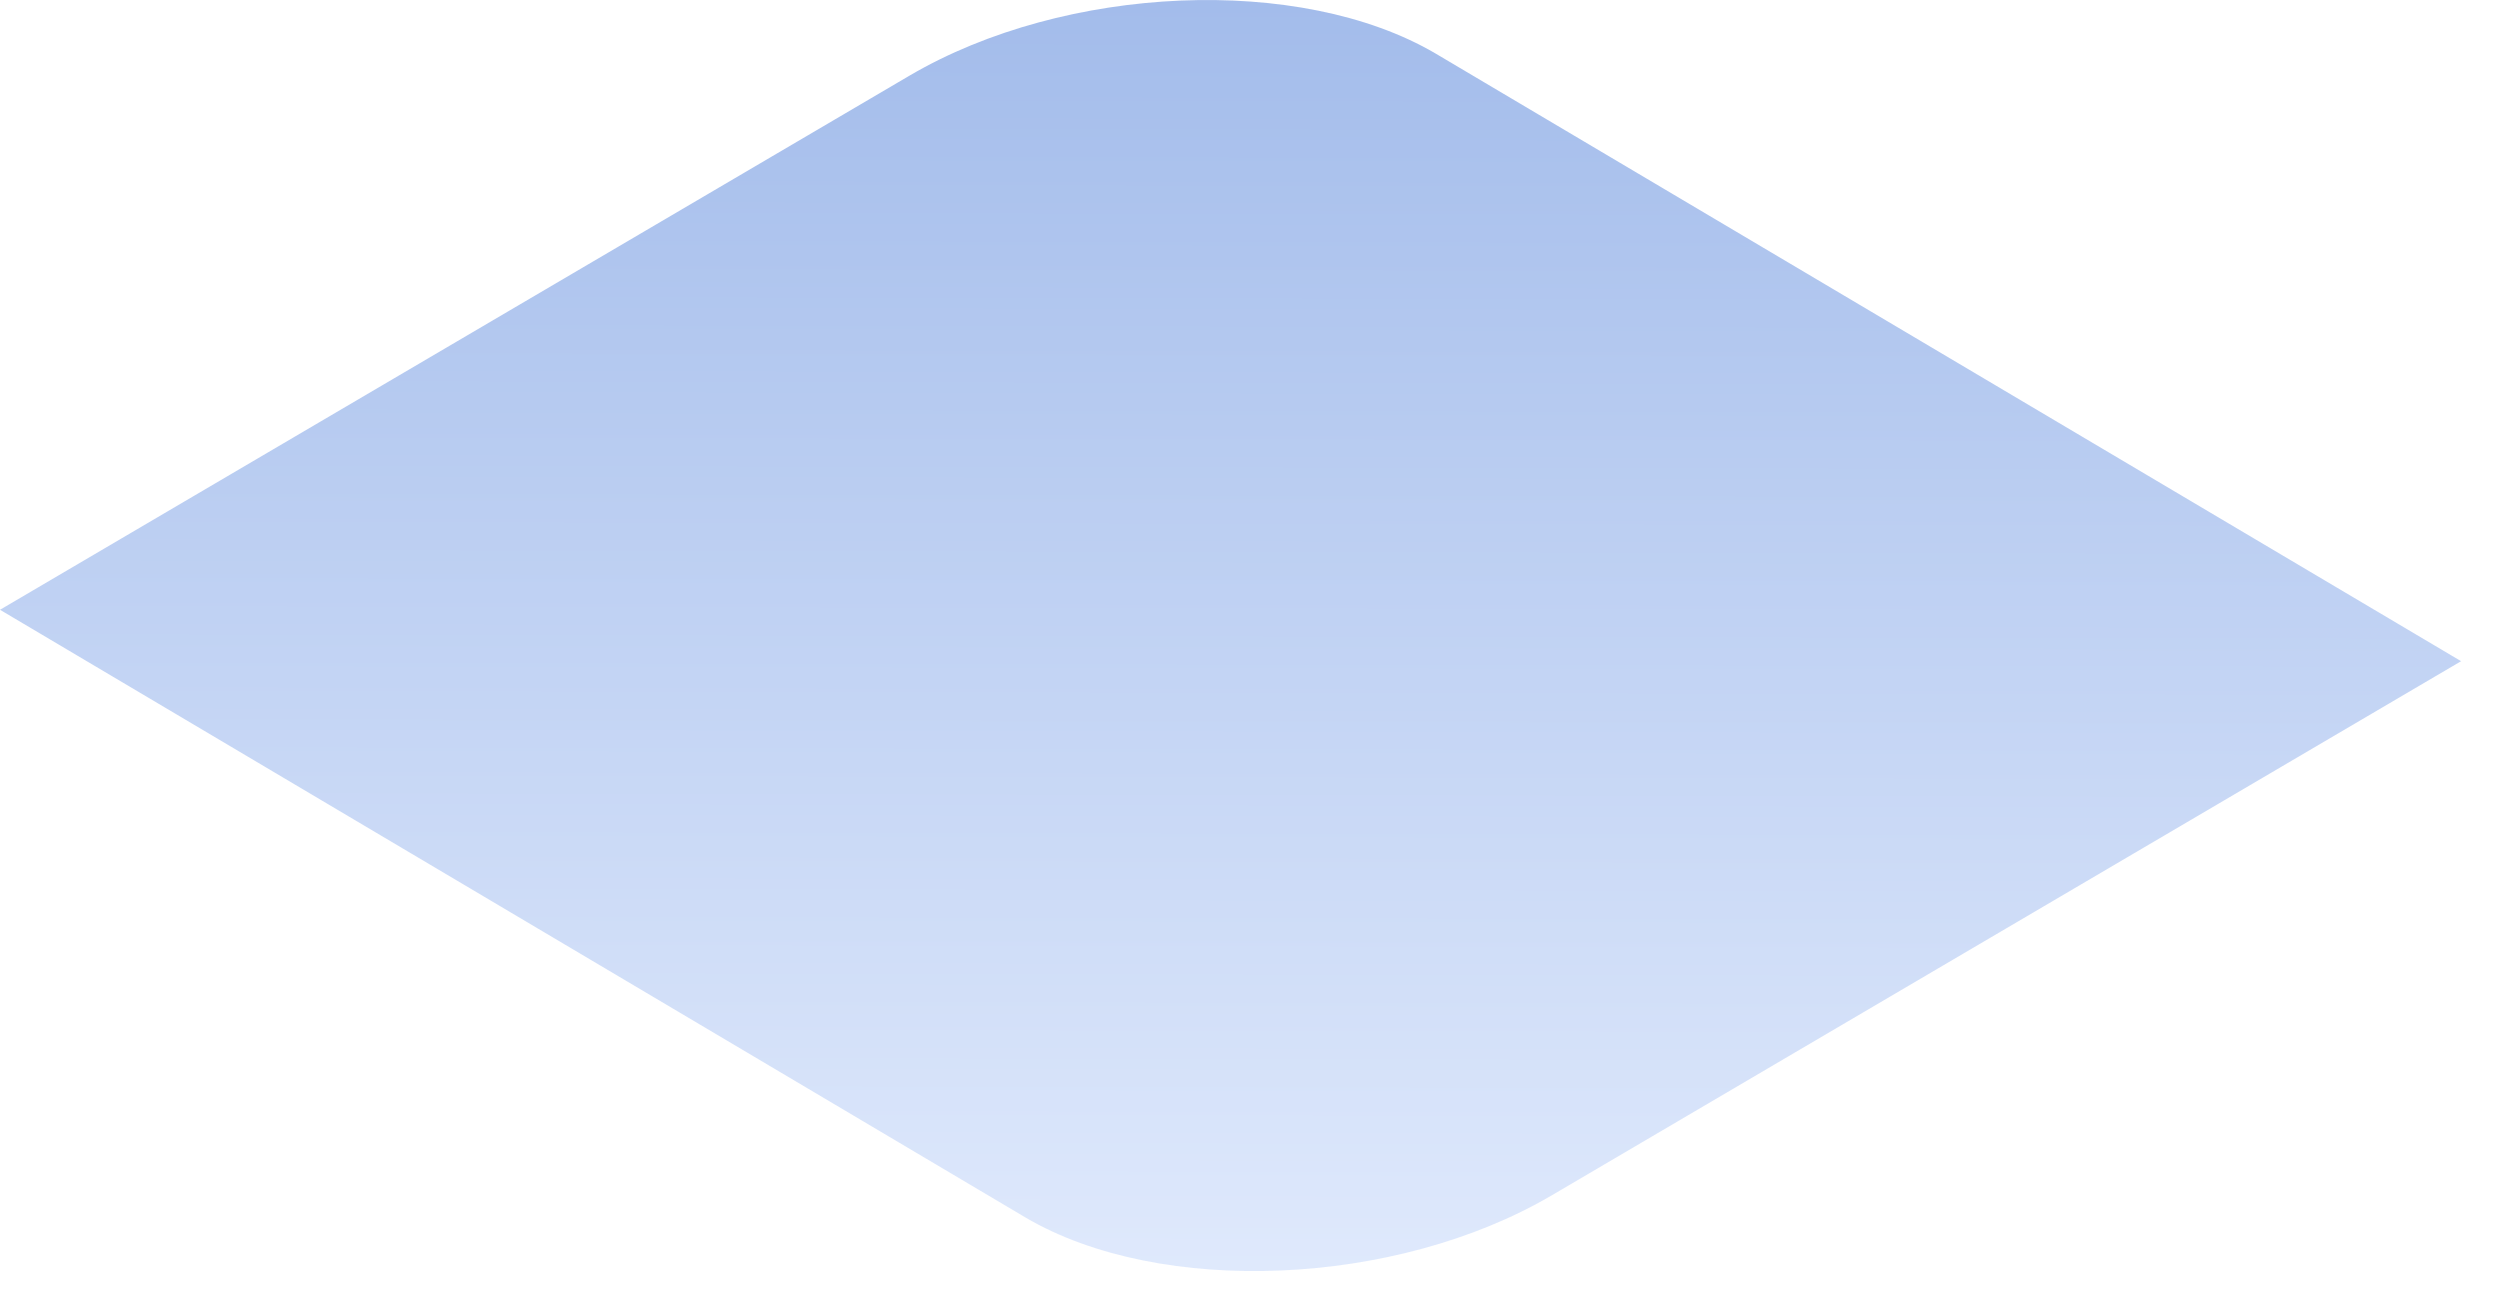 <?xml version="1.0" encoding="utf-8"?>
<svg xmlns="http://www.w3.org/2000/svg" fill="none" height="100%" overflow="visible" preserveAspectRatio="none" style="display: block;" viewBox="0 0 23 12" width="100%">
<path d="M8.369 0.695L0 5.61L9.438 11.203C10.678 11.93 12.84 11.839 14.273 10.999L22.642 6.083L13.205 0.491C11.964 -0.236 9.802 -0.145 8.369 0.695Z" fill="url(#paint0_linear_0_102)" fill-opacity="0.5" id="Vector"/>
<defs>
<linearGradient gradientUnits="userSpaceOnUse" id="paint0_linear_0_102" x1="14.623" x2="14.646" y1="11.694" y2="-0.748">
<stop stop-color="#C0D4FA"/>
<stop offset="1" stop-color="#4074D5"/>
</linearGradient>
</defs>
</svg>